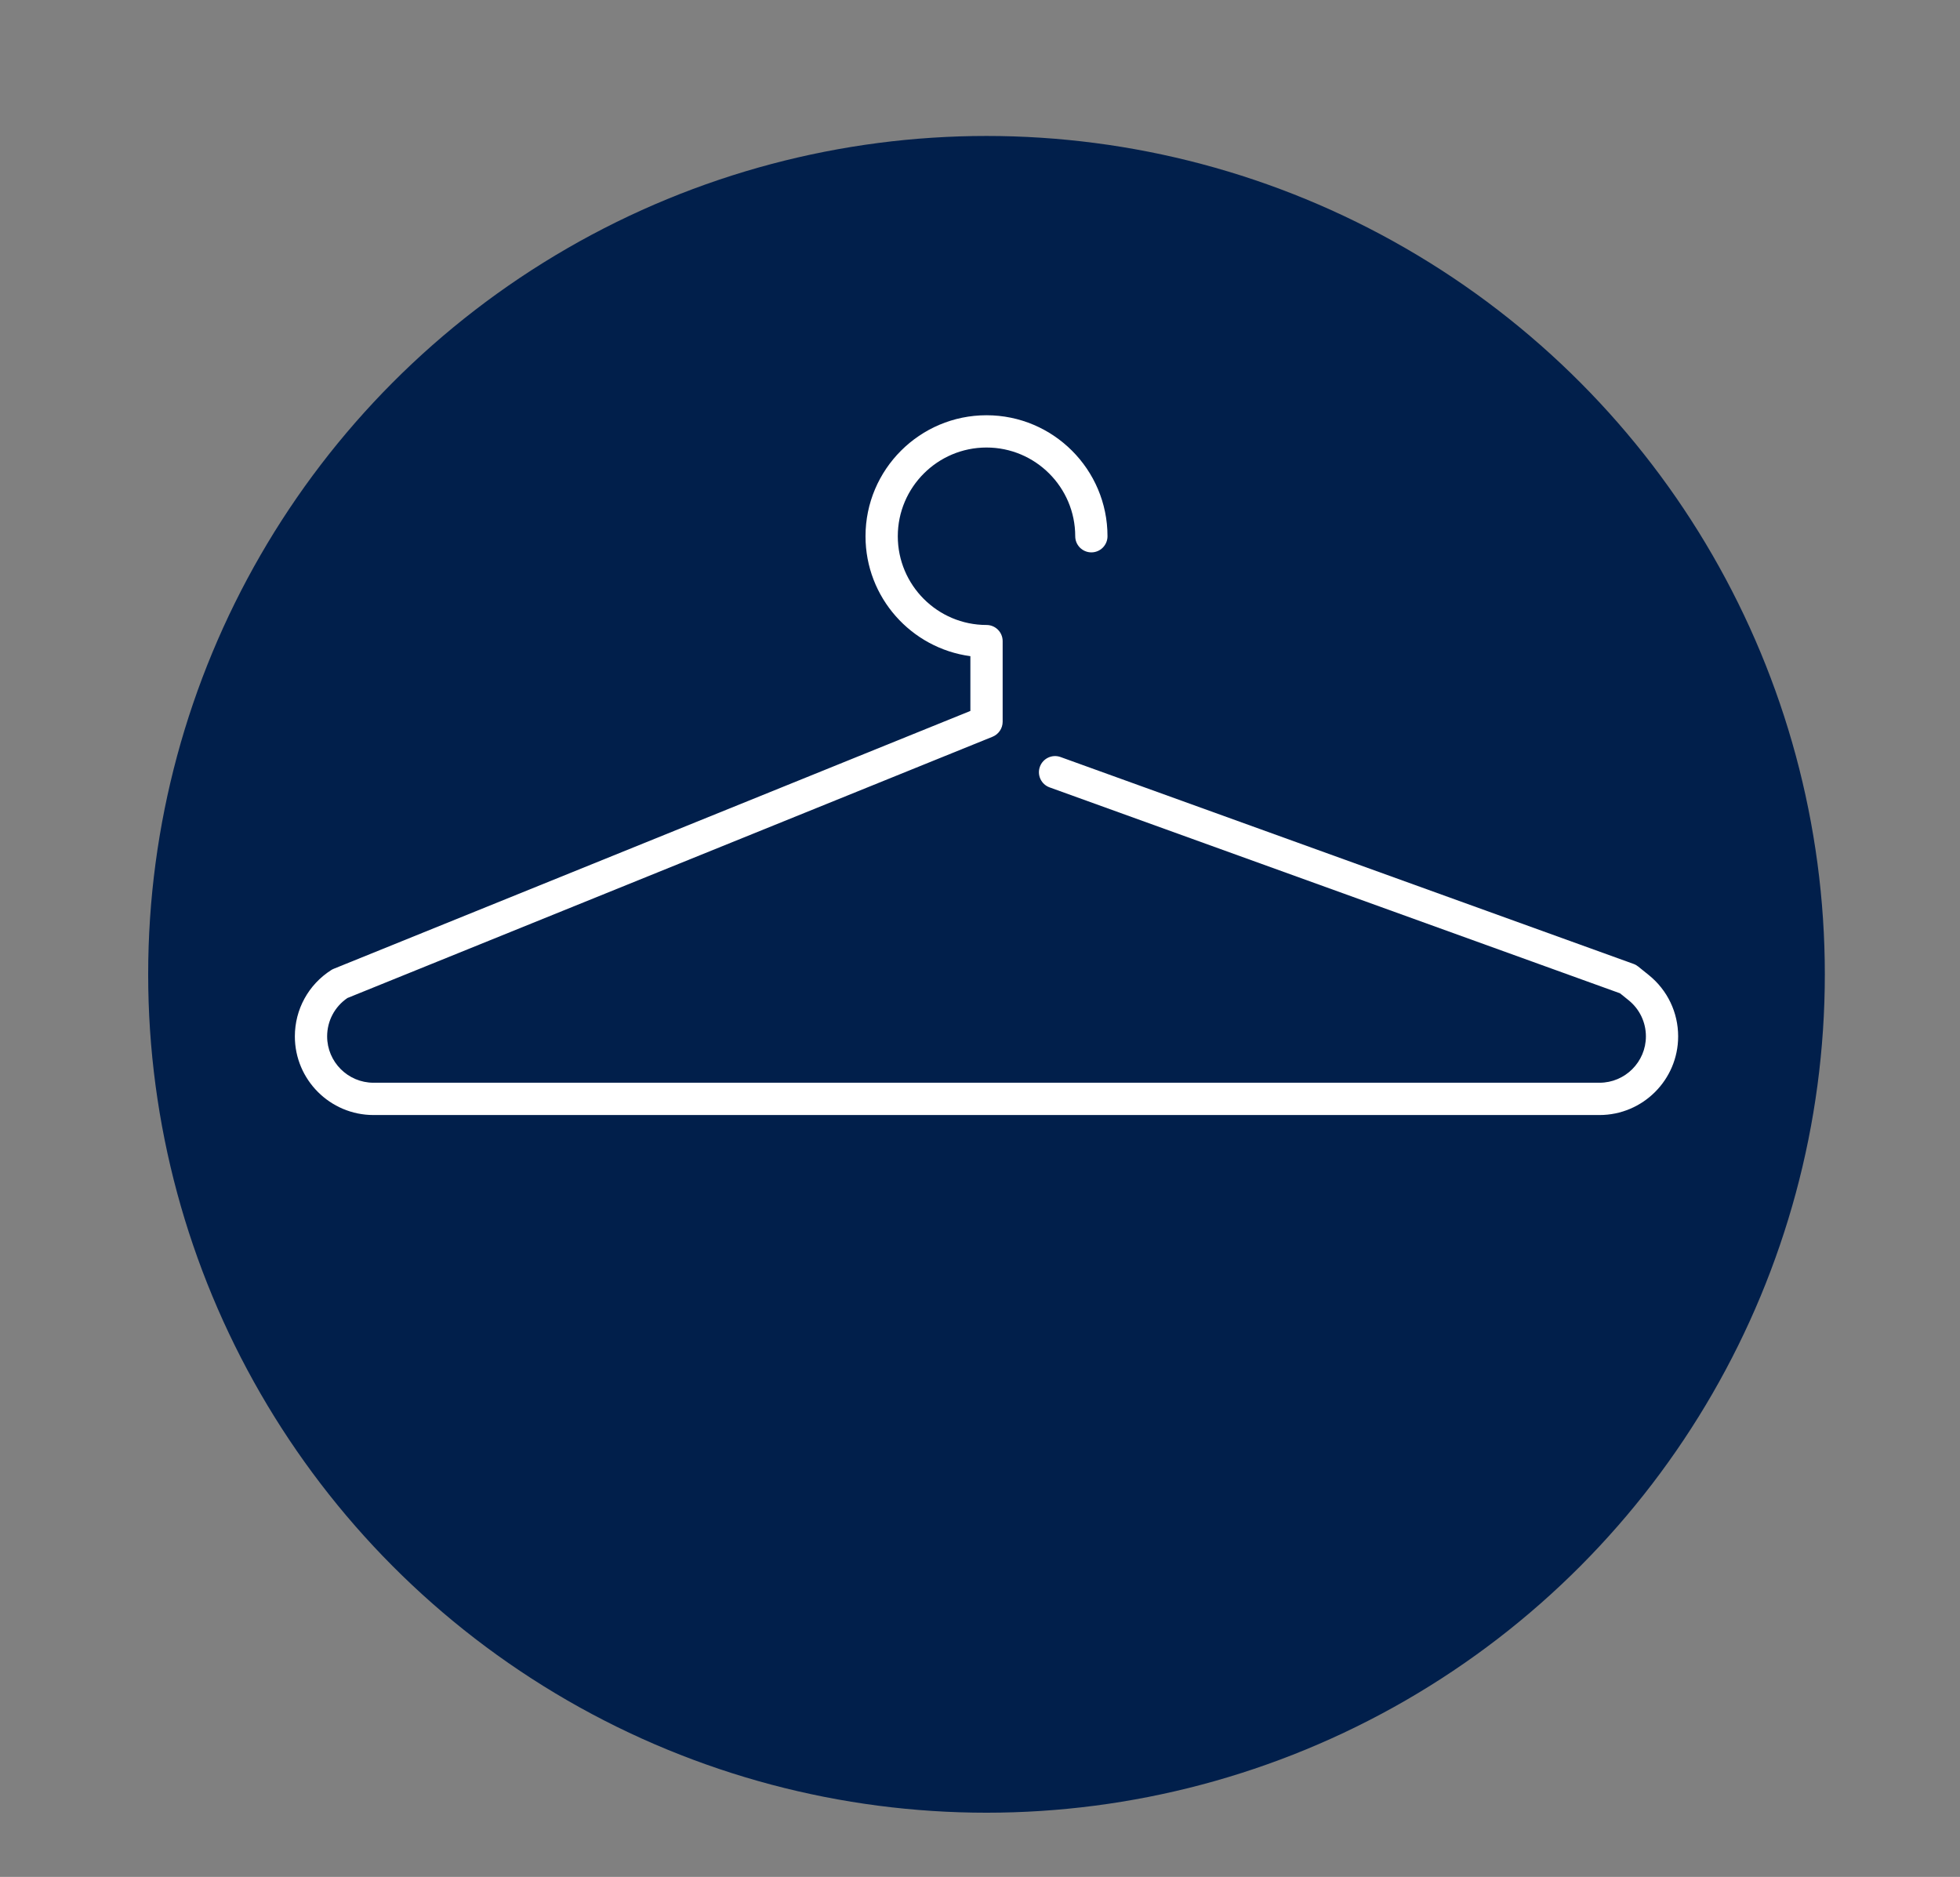 <?xml version="1.0" encoding="utf-8"?>
<!-- Generator: Adobe Illustrator 16.0.0, SVG Export Plug-In . SVG Version: 6.00 Build 0)  -->
<!DOCTYPE svg PUBLIC "-//W3C//DTD SVG 1.1//EN" "http://www.w3.org/Graphics/SVG/1.1/DTD/svg11.dtd">
<svg version="1.1" id="Layer_1" xmlns="http://www.w3.org/2000/svg" xmlns:xlink="http://www.w3.org/1999/xlink" x="0px" y="0px"
	 width="175.349px" height="167.907px" viewBox="0 0 175.349 167.907" enable-background="new 0 0 175.349 167.907"
	 xml:space="preserve">
<rect x="0" y="0" width="175.349" height="167.907" fill="#808080" stroke="none"/>
<circle fill="#011F4B" cx="88.256" cy="87.163" r="75"/>
<g>
	<path fill="#FFFFFF" d="M147.518,87.237l-0.961-0.774c-0.126-0.101-0.267-0.181-0.418-0.234L94.88,67.723
		c-0.75-0.27-1.575,0.117-1.847,0.867c-0.273,0.749,0.117,1.577,0.867,1.848l51.032,18.421l0.771,0.622
		c0.983,0.793,1.546,1.972,1.546,3.231c0,2.287-1.862,4.148-4.15,4.148H33.416c-2.288,0-4.149-1.862-4.149-4.148
		c0-1.382,0.675-2.654,1.813-3.43l57.72-23.375c0.543-0.222,0.901-0.752,0.901-1.338v-7.216c0-0.797-0.646-1.443-1.443-1.443
		c-4.377,0-7.938-3.56-7.938-7.938s3.561-7.937,7.938-7.937c4.376,0,7.936,3.56,7.936,7.937c0,0.797,0.648,1.443,1.445,1.443
		c0.796,0,1.442-0.646,1.442-1.443c0-5.969-4.854-10.824-10.824-10.824s-10.825,4.855-10.825,10.824
		c0,5.478,4.092,10.02,9.382,10.729V63.6L29.862,86.664c-0.082,0.032-0.161,0.073-0.236,0.121c-2.033,1.3-3.247,3.517-3.247,5.929
		c0,3.879,3.156,7.035,7.035,7.035h109.684c3.879,0,7.035-3.156,7.035-7.035C150.135,90.579,149.181,88.583,147.518,87.237z"/>
</g>
</svg>
